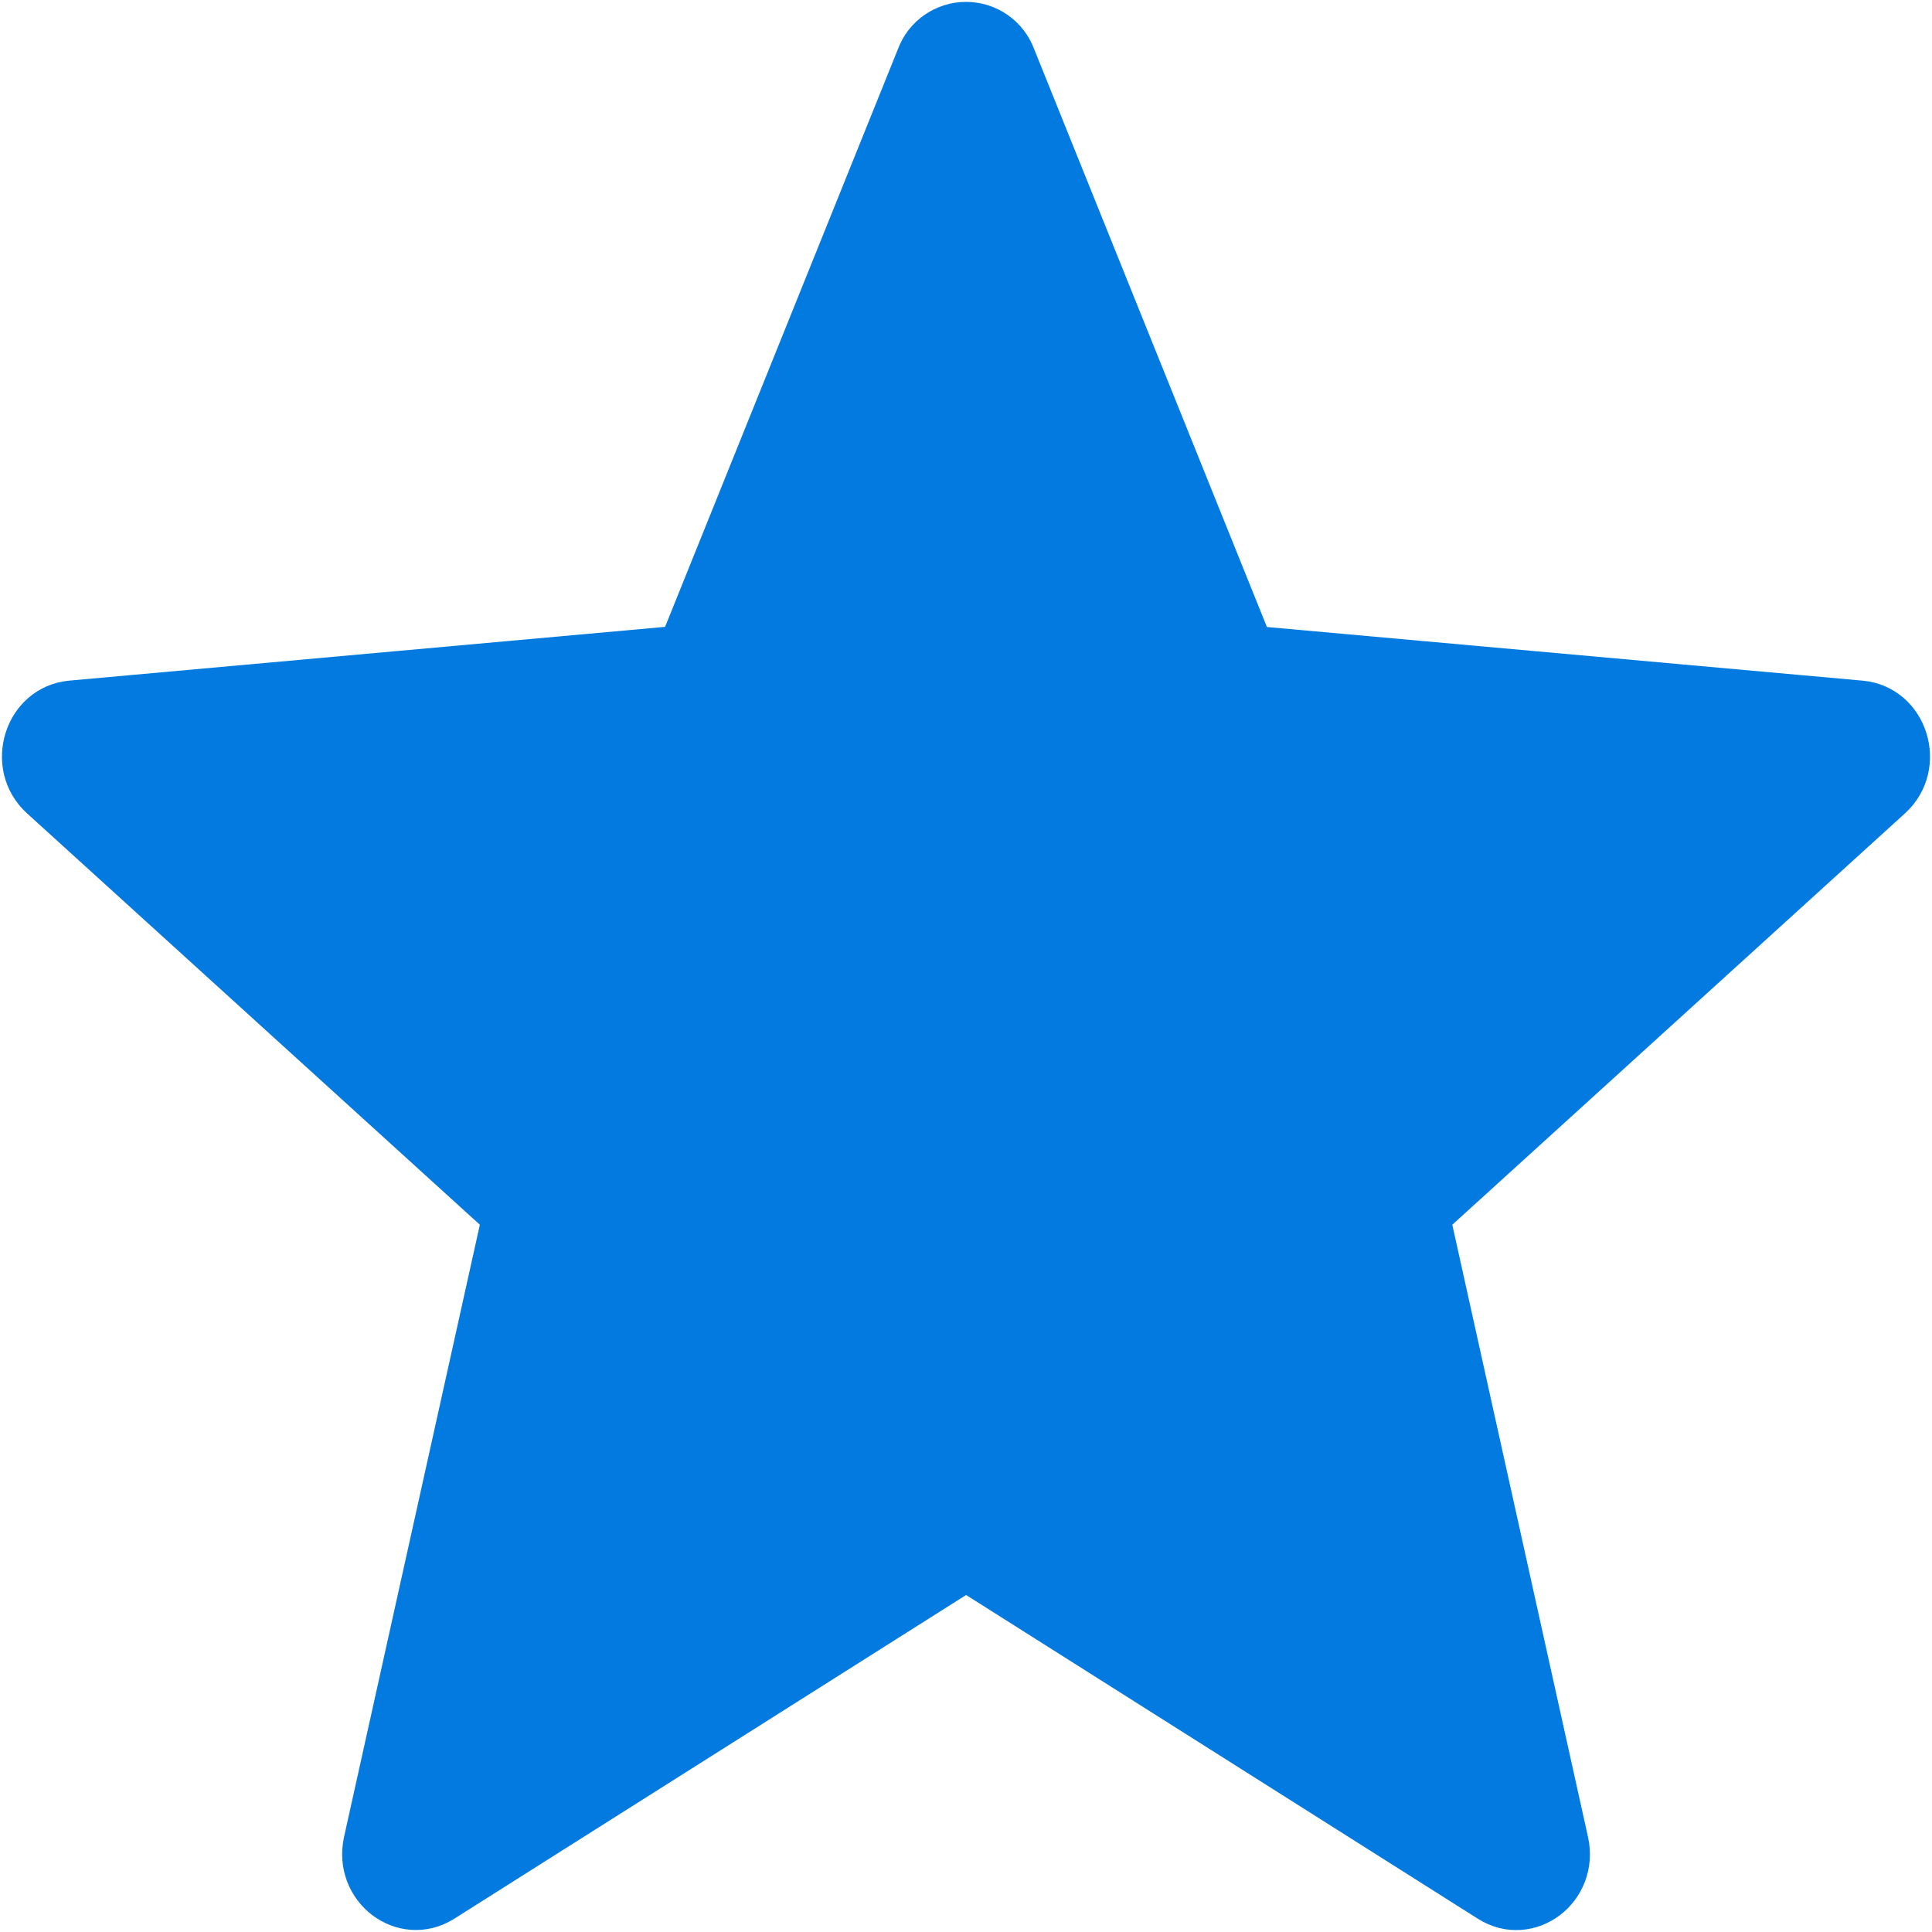 <svg width="38" height="38" viewBox="0 0 38 38" fill="none" xmlns="http://www.w3.org/2000/svg">
<path d="M19.874 1.146L24.569 12.803L36.594 13.886C37.428 13.963 37.766 15.053 37.132 15.628L28.014 23.914L30.746 36.24C30.935 37.097 30.051 37.771 29.334 37.316L19.002 30.78L8.668 37.316C7.949 37.768 7.068 37.094 7.255 36.239L9.989 23.914L0.866 15.626C0.234 15.051 0.571 13.96 1.408 13.885L13.431 12.8L18.128 1.145C18.194 0.966 18.313 0.812 18.469 0.704C18.625 0.595 18.811 0.537 19.001 0.537C19.191 0.537 19.377 0.595 19.533 0.704C19.689 0.812 19.808 0.968 19.874 1.146Z" fill="#027AE0" stroke="#027AE0"/>
</svg>
